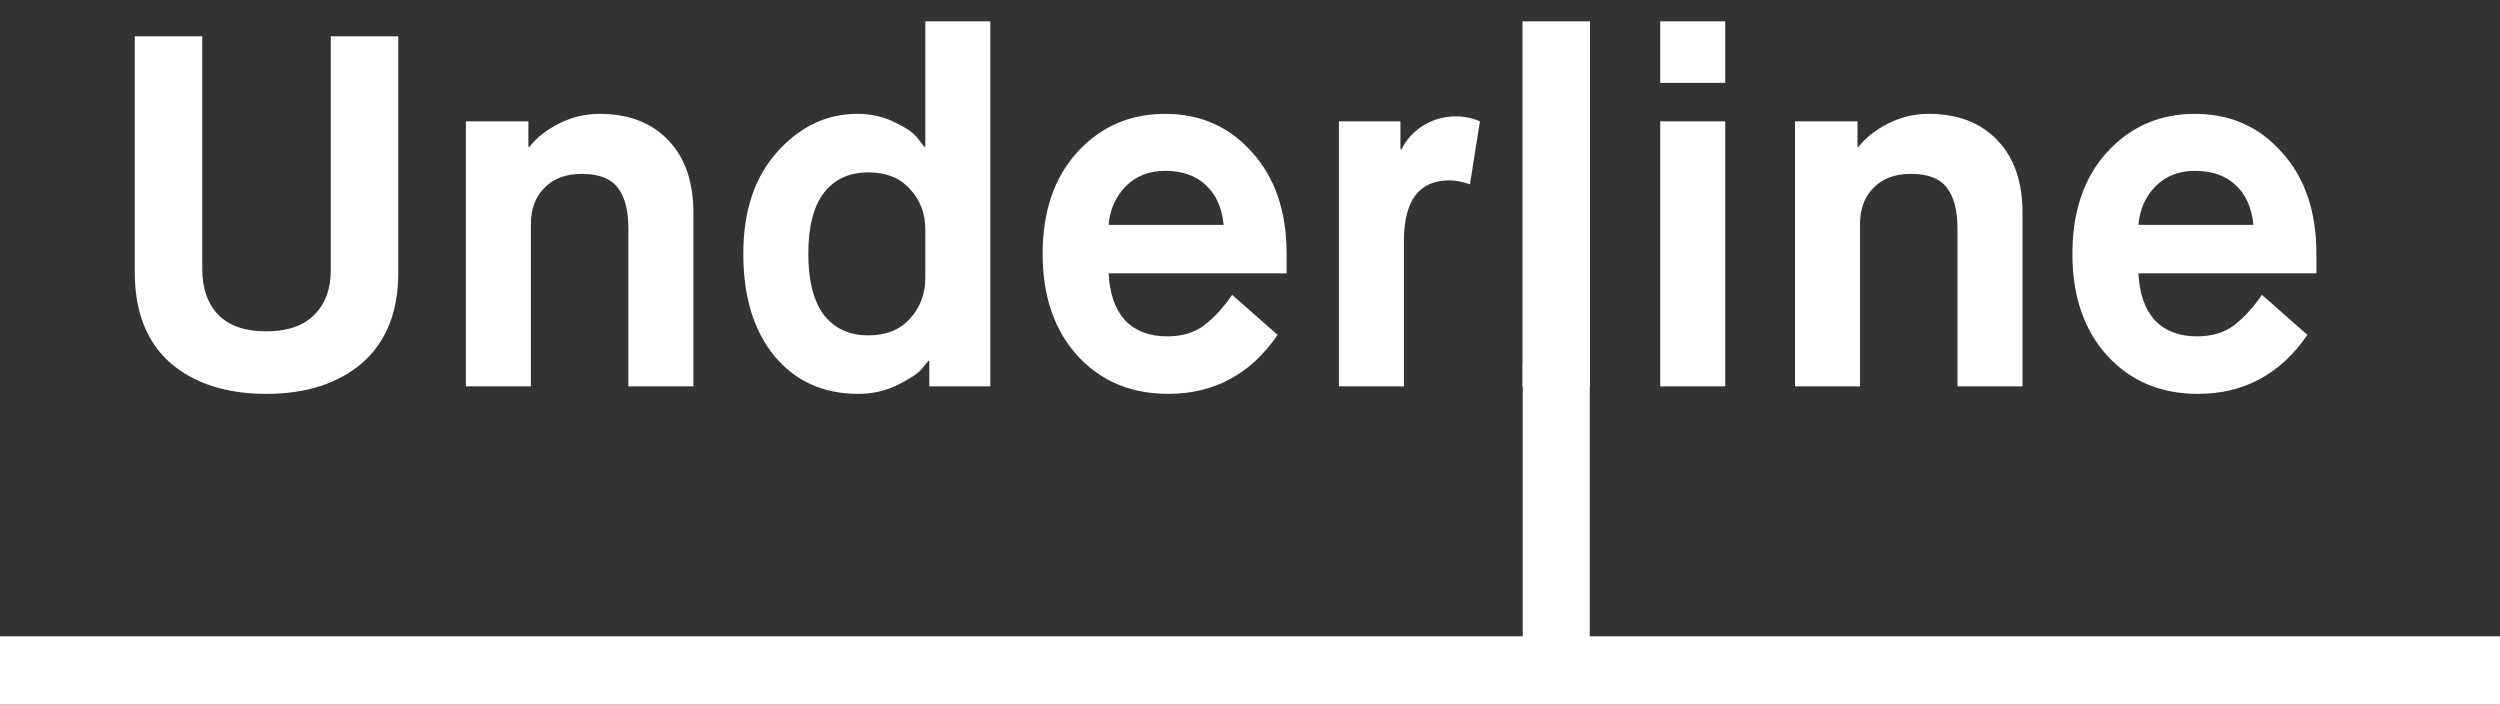 <svg width="110" height="31" viewBox="0 0 110 31" fill="none" xmlns="http://www.w3.org/2000/svg">
<rect x="0" y="0" width="110" height="31" fill="#333333" stroke="none"/>
<path d="M5.93 11.984V1.6H8.9V11.852C8.9 12.688 9.135 13.355 9.604 13.854C10.088 14.338 10.792 14.58 11.716 14.58C12.64 14.58 13.344 14.338 13.828 13.854C14.312 13.37 14.554 12.717 14.554 11.896V1.6H17.524V11.984C17.524 13.715 16.996 15.042 15.94 15.966C14.884 16.875 13.476 17.33 11.716 17.33C9.956 17.33 8.548 16.875 7.492 15.966C6.451 15.042 5.93 13.715 5.93 11.984ZM20.499 17V5.34H23.249V6.462H23.293C23.616 6.051 24.056 5.707 24.613 5.428C25.17 5.149 25.757 5.01 26.373 5.01C27.664 5.01 28.676 5.399 29.409 6.176C30.142 6.939 30.509 8.002 30.509 9.366V17H27.649V10.07C27.649 9.263 27.495 8.662 27.187 8.266C26.879 7.855 26.351 7.65 25.603 7.65C24.899 7.65 24.349 7.855 23.953 8.266C23.557 8.662 23.359 9.197 23.359 9.872V17H20.499ZM40.714 12.226V10.092C40.714 9.388 40.486 8.794 40.032 8.31C39.592 7.826 38.983 7.584 38.206 7.584C37.37 7.584 36.717 7.885 36.248 8.486C35.793 9.087 35.566 9.982 35.566 11.17C35.566 12.343 35.793 13.238 36.248 13.854C36.717 14.455 37.37 14.756 38.206 14.756C38.983 14.756 39.592 14.514 40.032 14.03C40.486 13.531 40.714 12.93 40.714 12.226ZM40.889 17V15.878H40.846C40.772 15.981 40.662 16.113 40.516 16.274C40.383 16.435 40.046 16.655 39.504 16.934C38.975 17.198 38.396 17.33 37.766 17.33C36.225 17.33 34.993 16.773 34.069 15.658C33.16 14.543 32.706 13.047 32.706 11.17C32.706 9.278 33.204 7.782 34.202 6.682C35.199 5.567 36.372 5.01 37.721 5.01C38.337 5.01 38.888 5.135 39.371 5.384C39.87 5.619 40.208 5.853 40.383 6.088L40.669 6.462H40.714V0.94H43.574V17H40.889ZM54.214 12.974L56.215 14.734C55.028 16.465 53.422 17.33 51.398 17.33C49.77 17.33 48.442 16.773 47.416 15.658C46.389 14.529 45.876 13.033 45.876 11.17C45.876 9.307 46.382 7.819 47.394 6.704C48.42 5.575 49.711 5.01 51.266 5.01C52.82 5.01 54.096 5.575 55.093 6.704C56.105 7.819 56.611 9.307 56.611 11.17V12.028H48.779C48.824 12.923 49.066 13.612 49.505 14.096C49.96 14.565 50.576 14.8 51.353 14.8C52.014 14.8 52.556 14.639 52.981 14.316C53.422 13.979 53.832 13.531 54.214 12.974ZM48.779 9.894H53.84C53.766 9.146 53.51 8.567 53.069 8.156C52.63 7.731 52.028 7.518 51.266 7.518C50.562 7.518 49.982 7.745 49.528 8.2C49.087 8.655 48.838 9.219 48.779 9.894ZM58.913 17V5.34H61.619V6.572H61.663C61.883 6.132 62.206 5.78 62.631 5.516C63.071 5.252 63.548 5.12 64.061 5.12C64.428 5.12 64.78 5.193 65.117 5.34L64.677 8.112C64.354 7.995 64.054 7.936 63.775 7.936C62.44 7.936 61.773 8.823 61.773 10.598V17H58.913ZM66.991 17V0.94H69.961V17H66.991ZM73.05 17V5.34H75.91V17H73.05ZM73.05 3.646V0.94H75.91V3.646H73.05ZM78.98 17V5.34H81.73V6.462H81.773C82.096 6.051 82.536 5.707 83.094 5.428C83.651 5.149 84.237 5.01 84.853 5.01C86.144 5.01 87.156 5.399 87.889 6.176C88.623 6.939 88.99 8.002 88.99 9.366V17H86.129V10.07C86.129 9.263 85.975 8.662 85.668 8.266C85.359 7.855 84.832 7.65 84.084 7.65C83.379 7.65 82.829 7.855 82.433 8.266C82.037 8.662 81.84 9.197 81.84 9.872V17H78.98ZM99.524 12.974L101.526 14.734C100.338 16.465 98.732 17.33 96.708 17.33C95.08 17.33 93.753 16.773 92.726 15.658C91.699 14.529 91.186 13.033 91.186 11.17C91.186 9.307 91.692 7.819 92.704 6.704C93.731 5.575 95.021 5.01 96.576 5.01C98.131 5.01 99.407 5.575 100.404 6.704C101.416 7.819 101.922 9.307 101.922 11.17V12.028H94.09C94.134 12.923 94.376 13.612 94.816 14.096C95.271 14.565 95.887 14.8 96.664 14.8C97.324 14.8 97.867 14.639 98.292 14.316C98.732 13.979 99.143 13.531 99.524 12.974ZM94.09 9.894H99.15C99.077 9.146 98.82 8.567 98.38 8.156C97.94 7.731 97.339 7.518 96.576 7.518C95.872 7.518 95.293 7.745 94.838 8.2C94.398 8.655 94.149 9.219 94.09 9.894Z" fill="white"/>
<rect y="28" width="110" height="3" fill="white"/>
<rect x="67" y="16" width="2.95" height="13" fill="white"/>
</svg>
